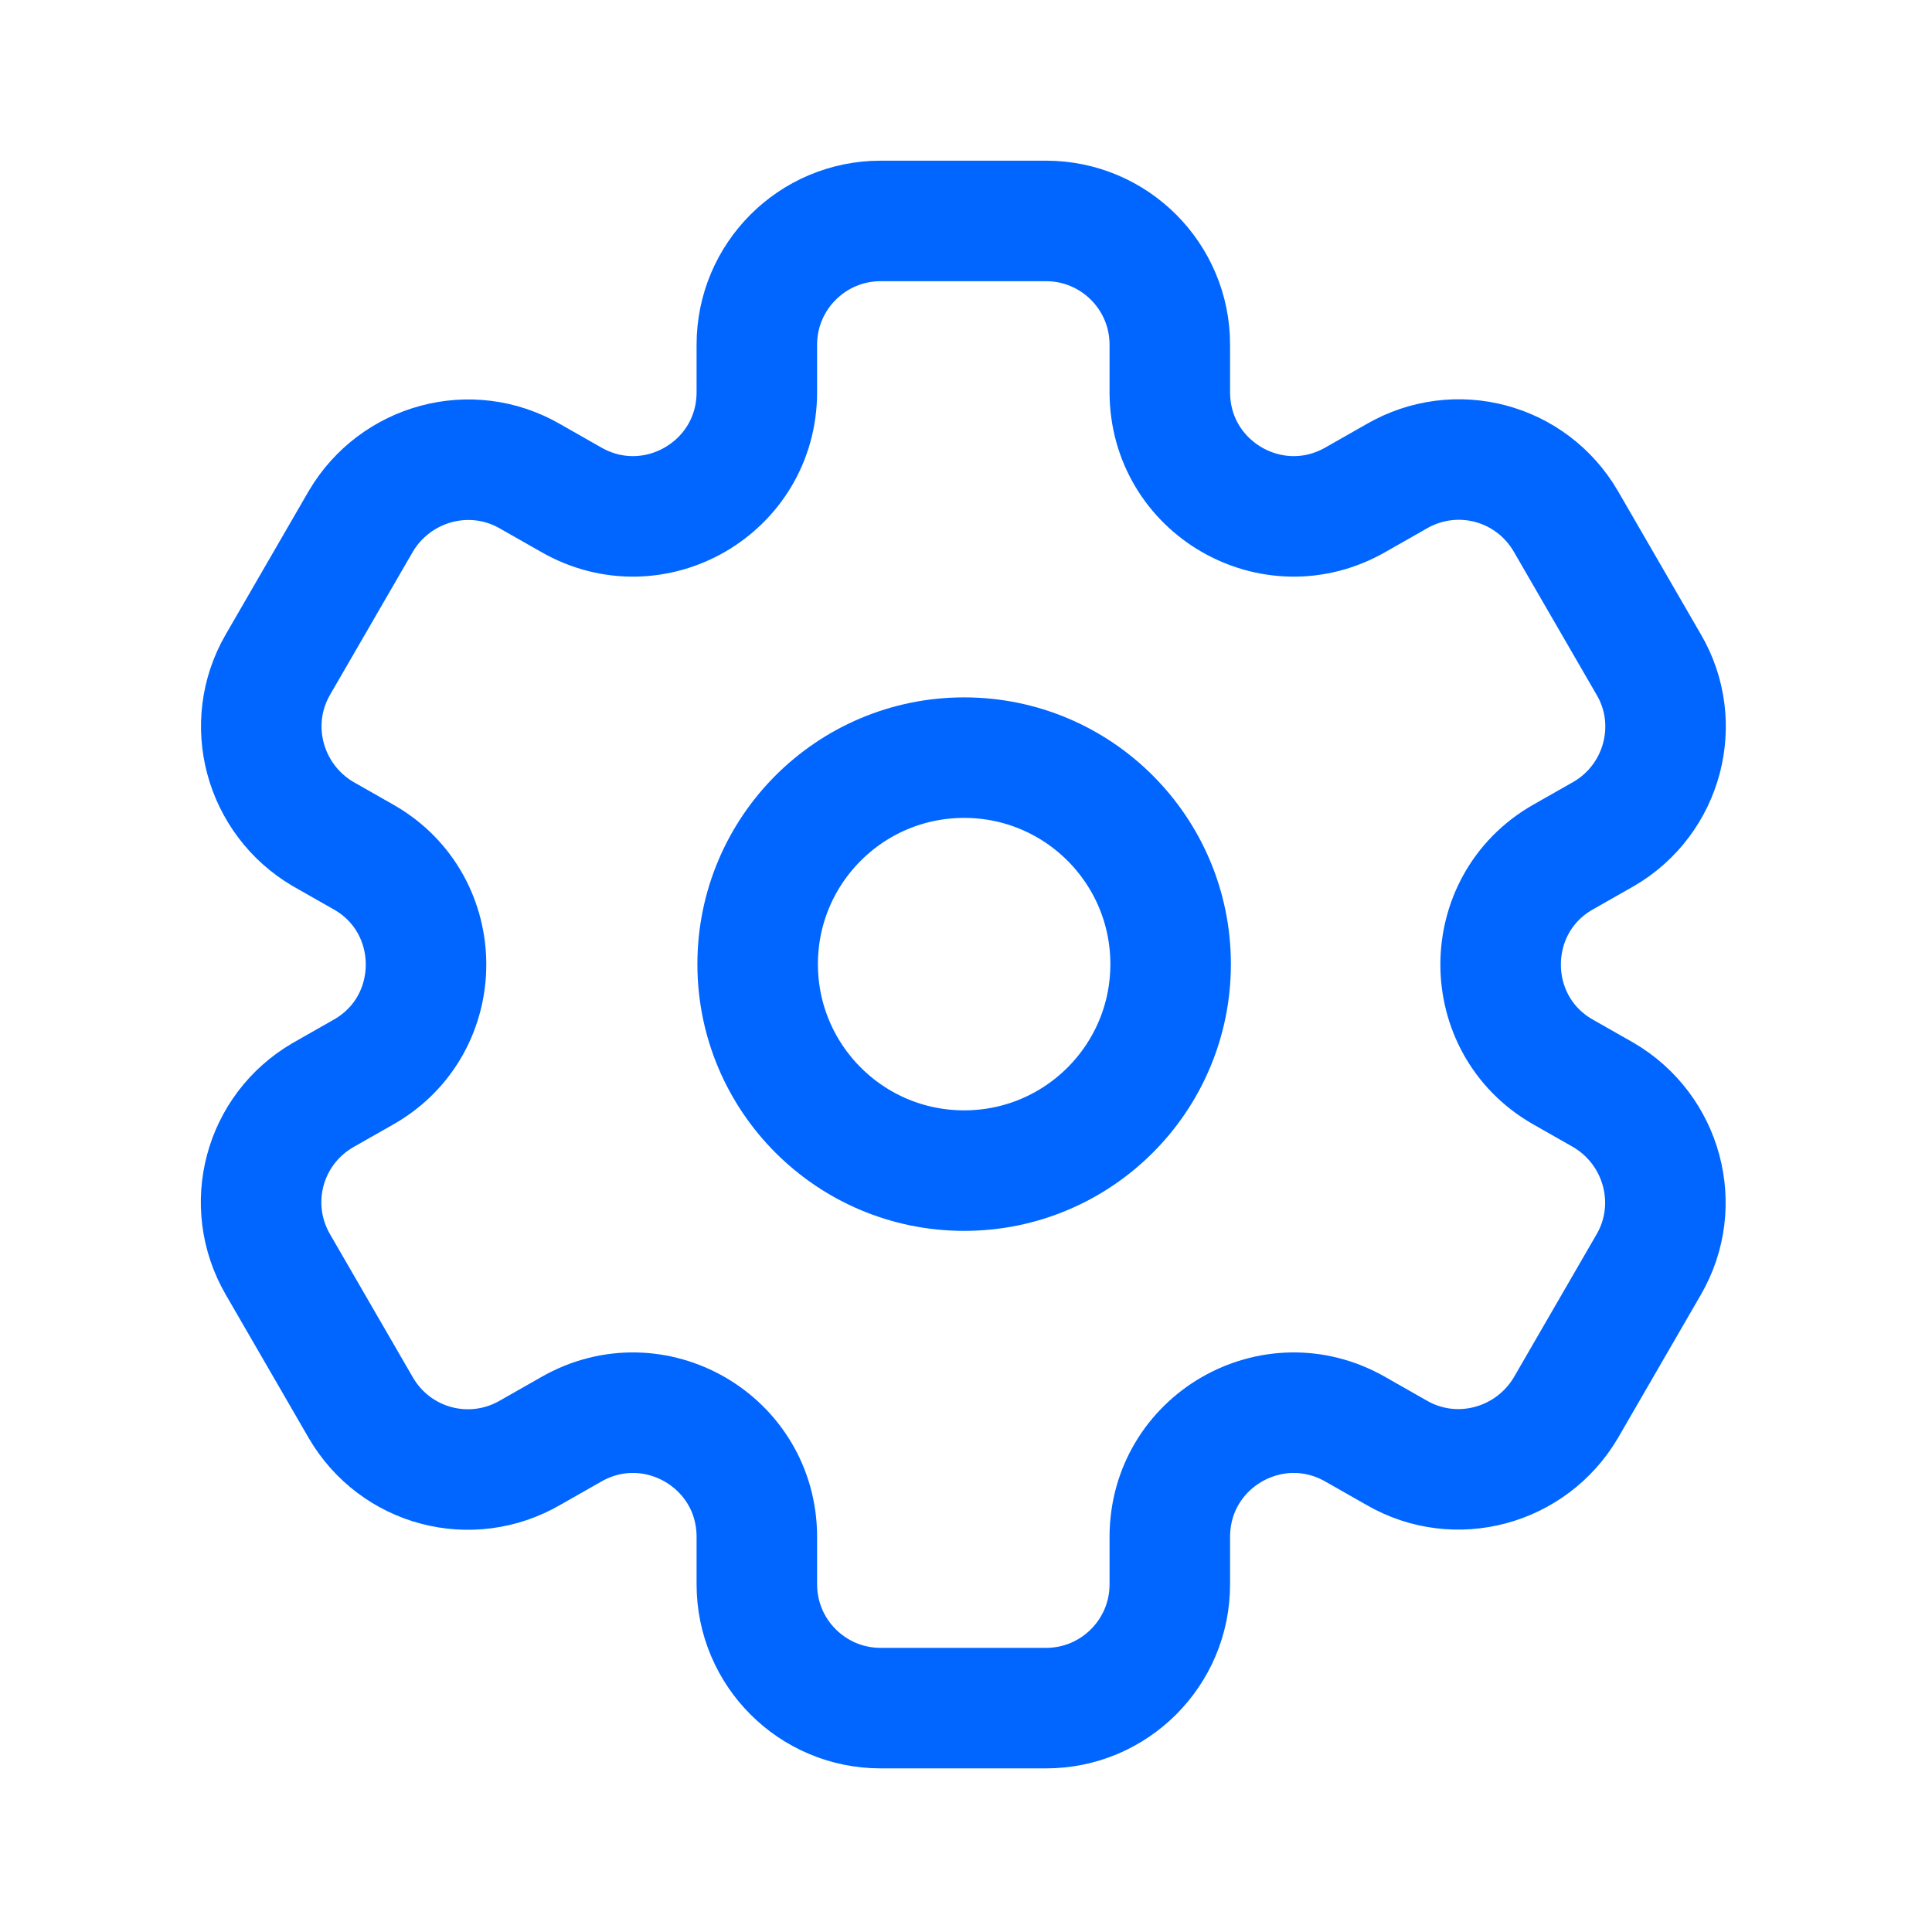 <svg width="211" height="211" viewBox="0 0 211 211" fill="none" xmlns="http://www.w3.org/2000/svg">
<path d="M105.297 127.846C117.752 127.846 127.848 117.75 127.848 105.295C127.848 92.841 117.752 82.744 105.297 82.744C92.843 82.744 82.746 92.841 82.746 105.295C82.746 117.75 92.843 127.846 105.297 127.846Z" stroke="#0066FF" stroke-width="13.162" stroke-linecap="round" stroke-linejoin="round"/>
<path fill-rule="evenodd" clip-rule="evenodd" d="M180.056 72.566L171.018 56.947C167.245 50.454 158.997 48.26 152.504 52.033L148.029 54.578C138.991 59.755 127.759 53.262 127.759 42.82V37.643C127.759 30.184 121.704 24.13 114.246 24.13H96.17C88.712 24.13 82.657 30.184 82.657 37.643V42.82C82.657 53.262 71.426 59.755 62.388 54.578L57.913 52.033C51.419 48.26 43.171 50.541 39.398 56.947L30.36 72.566C26.587 79.059 28.868 87.307 35.274 91.081L39.749 93.625C48.787 98.802 48.787 111.876 39.749 117.054L35.274 119.598C28.781 123.371 26.587 131.62 30.36 138.113L39.398 153.732C43.171 160.225 51.419 162.419 57.913 158.646L62.388 156.101C71.426 150.924 82.657 157.417 82.657 167.859V173.036C82.657 180.494 88.712 186.549 96.17 186.549H114.246C121.704 186.549 127.759 180.494 127.759 173.036V167.859C127.759 157.417 138.991 150.924 148.029 156.101L152.504 158.646C158.997 162.419 167.245 160.137 171.018 153.732L180.056 138.113C183.829 131.62 181.548 123.371 175.142 119.598L170.667 117.054C161.629 111.876 161.629 98.802 170.667 93.625L175.142 91.081C181.636 87.307 183.829 78.971 180.056 72.566Z" stroke="#0066FF" stroke-width="13.162" stroke-linecap="round" stroke-linejoin="round"/>
</svg>
